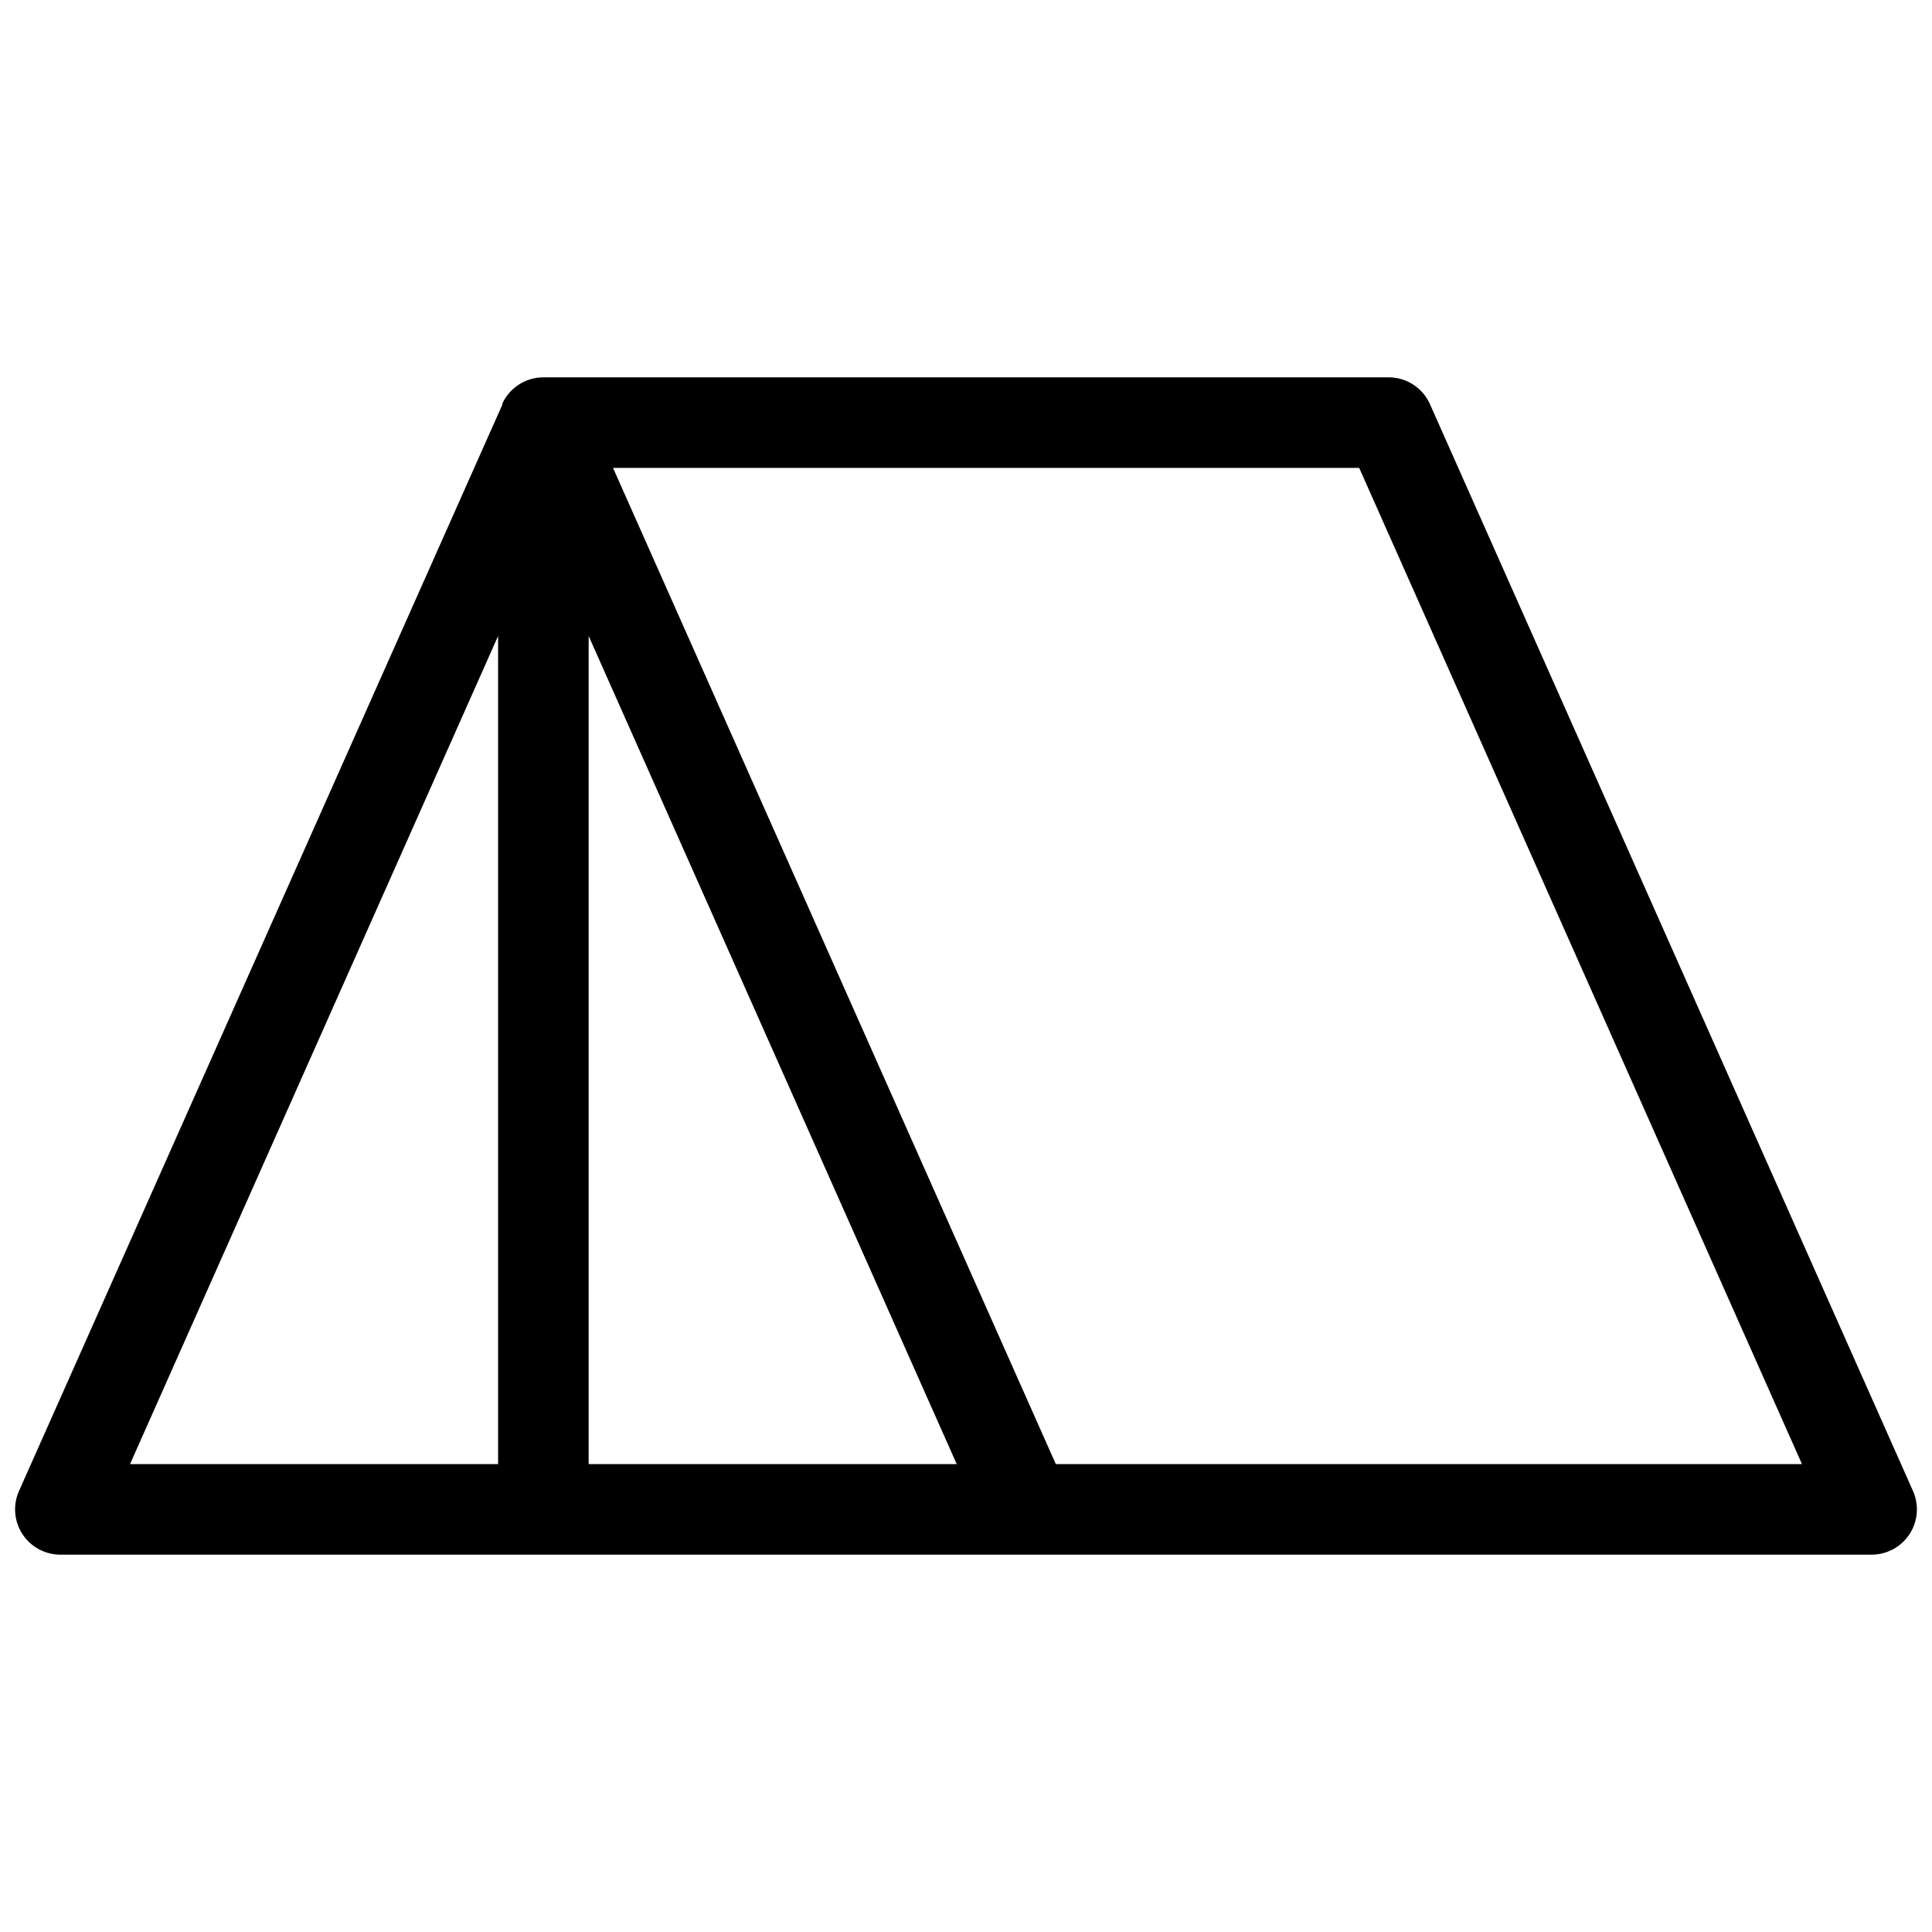 <svg xmlns="http://www.w3.org/2000/svg" viewBox="0 0 256 256" fill="currentColor"><path d="M253.48,197.56l-64-144A6,6,0,0,0,184,50H72a6,6,0,0,0-5.45,3.51l0,.05,0,.09v0L2.52,197.56A6,6,0,0,0,8,206H248a6,6,0,0,0,5.48-8.44ZM66,84.27V194H17.23ZM78,194V84.27L126.77,194Zm61.9,0L81.23,62H180.1l58.67,132Z"/></svg>